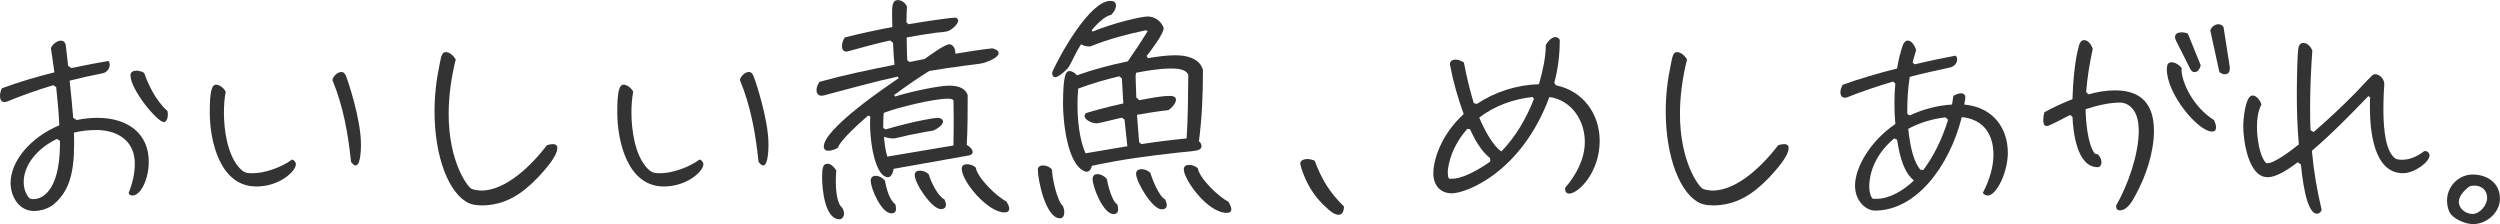 <?xml version="1.0" encoding="UTF-8"?>
<svg id="_レイヤー_2" data-name="レイヤー 2" xmlns="http://www.w3.org/2000/svg" viewBox="0 0 507.96 45.54">
  <defs>
    <style>
      .cls-1 {
        fill: #333;
      }
    </style>
  </defs>
  <g id="PC">
    <g>
      <path class="cls-1" d="m15.57,24.39c1.35-.27,2.74-.45,4.18-.45,6.44,0,10.48,3.37,10.48,8.91,0,3.51-1.62,6.88-3.33,6.88-.36,0-.63-.18-.77-.5.85-2.07,1.26-4.14,1.26-5.89,0-6.48-6.21-6.93-7.65-6.93-1.66,0-3.24.18-4.72.54.04.81.04,1.62.04,2.38,0,6.17-1.17,9.76-4.27,12.28-.9.72-2.47,1.26-3.87,1.26-3.19,0-4.77-3.1-4.77-5.71,0-4.41,4.05-9.27,9.9-11.7-.09-2.25-.32-4.86-.63-7.74l-.58-.41c-3.33.99-6.48,2.12-9.31,3.29-.23.09-.45.13-.63.13-.68,0-.9-.58-.9-1.26,0-.54.18-1.17.4-1.53,3.46-1.3,7.2-2.38,10.66-3.24l-.72-4.95c.36-.81,1.3-1.49,2.02-1.49.54,0,.94.32,1.03,1.12l.45,4,.67.45c2.97-.63,5.58-1.12,7.51-1.44.18.18.27.45.27.76,0,.72-.45,1.53-1.48,1.75-2.34.45-4.54.95-6.66,1.49.31,2.79.54,5.31.72,7.56l.68.4Zm-4,3.83c-4.19,2.03-6.75,5.44-6.75,8.73,0,1.17.31,2.43,1.17,3.33.23.13.54.18.85.18,1.08,0,5.35-.76,5.35-11.43v-.4l-.63-.41Zm22.54-4.95c0,.77-.31,1.53-.81,1.53-1.35,0-6.79-6.61-6.79-9.49,0-.68.54-.95,1.21-.95.54,0,1.12.18,1.57.45.72,2.02,2.16,5.44,4.73,7.74.04.23.09.5.09.72Z"/>
      <path class="cls-1" d="m60.12,33.39c0,1.35-3.24,4.5-8.05,4.5-7.38,0-9.45-9.22-9.45-15.07,0-4.28.4-5.62,1.3-5.62.72,0,1.62.76,1.94,1.44-.27,1.4-.36,2.83-.36,4.28,0,3.42.67,8.23,2.92,10.93,1.08,1.3,1.71,1.35,2.92,1.35,2.52,0,5.98-1.26,8.01-2.79.45.14.77.54.77.99Zm7.42-17.14c.14-.76,1.04-1.62,1.8-1.62.54,0,.76.36.94.77.27.58,3.06,8.68,3.06,13.9,0,.63,0,4.32-1.08,4.32-.36,0-.77-.49-.94-.76-.58-5.67-1.58-11.29-3.78-16.6Z"/>
      <path class="cls-1" d="m97.78,41.72c-.81,0-1.67-.09-2.43-.4-4.14-1.84-7.06-9.45-7.06-18.67,0-3.24.36-6.43,1.03-9.58.36-2.07.63-2.48,1.26-2.48.85,0,1.62.81,2.02,1.49-.9,3.6-1.44,7.33-1.44,11.07,0,9.76,3.82,14.76,4.63,15.21.5.22,1.44.36,1.98.36,5.17,0,10.44-5.4,13.36-9.22.41-.13.81-.22,1.21-.22.5,0,.9.22.9.76,0,1.8-2.7,4.63-3.87,5.94-3.28,3.42-6.7,5.76-11.61,5.76Z"/>
      <path class="cls-1" d="m142.92,33.39c0,1.35-3.24,4.5-8.05,4.5-7.38,0-9.45-9.22-9.45-15.07,0-4.28.4-5.62,1.3-5.62.72,0,1.62.76,1.94,1.44-.27,1.4-.36,2.83-.36,4.28,0,3.42.67,8.23,2.92,10.93,1.08,1.3,1.71,1.35,2.92,1.35,2.52,0,5.98-1.26,8.01-2.79.45.14.77.54.77.99Zm7.42-17.14c.14-.76,1.04-1.62,1.8-1.62.54,0,.76.36.94.77.27.58,3.06,8.68,3.06,13.9,0,.63,0,4.32-1.08,4.32-.36,0-.77-.49-.94-.76-.58-5.67-1.58-11.29-3.78-16.6Z"/>
      <path class="cls-1" d="m181.58,34.28c-.1.53-.38,1.73-1.15,1.73-2.3,0-3.65-5.91-3.65-11.14,0-.48.05-.86.05-1.2l-.43-.19c-1.25,1.06-5.71,4.99-6.14,6.53-.53.34-1.3.62-1.92.62-.58,0-.96-.24-.96-.86,0-3.55,12.48-12.05,15.22-13.87l-.19-.34c-5.09,1.1-10.08,2.54-15.07,3.84-.14,0-.29.05-.43.05-.67,0-1.01-.53-1.01-1.15s.29-1.2.62-1.68c5.04-1.39,10.13-2.45,15.22-3.46-.14-1.49-.24-2.98-.29-4.46l-.58-.48c-2.83.62-5.62,1.39-8.4,2.16-.19.05-.34.1-.53.1-.62,0-.86-.53-.86-1.1,0-.62.24-1.3.58-1.78,3.22-.82,6.43-1.49,9.65-2.11,0-.82-.05-1.63-.05-2.45,0-1.73,0-3.02,1.2-3.02.82,0,1.49.62,1.82,1.3-.05,1.06-.1,2.16-.1,3.22l.43.38c3.79-.67,8.78-1.34,9.46-1.34.29,0,.62.29.62.62,0,.77-1.44,1.92-2.06,2.11-.48.19-1.92.29-2.5.34-1.97.29-3.94.58-5.9.96,0,1.54.05,3.07.1,4.61l.48.38,3.07-.62c.86-.62,4.08-2.98,4.99-2.98.86,0,1.25,1.01,1.25,1.78v.14c2.5-.43,4.99-.82,7.49-1.1.43.1,1.3.38,1.3.96,0,1.01-2.54,1.87-3.26,2.06-.77.19-2.59.34-3.46.48-2.5.34-4.94.67-7.39,1.1-2.45,1.54-4.8,3.17-7.15,4.9l.24.29c3.46-1.1,9.07-2.21,10.94-2.21,1.58,0,3.22.34,3.79,1.92,0,3.36,0,6.77-.19,10.13.48.24,1.2.86,1.2,1.44,0,.48-.53.67-.91.72l-15.12,2.69Zm-10.08,9.12c0,.48-.34,1.15-.91,1.15-3.07,0-3.55-6.38-3.55-8.5,0-1.87.14-2.78,1.1-2.78.77,0,1.39.77,1.78,1.34-.05.77-.1,1.49-.1,2.26,0,1.25.14,4.46,1.3,5.33.19.34.38.77.38,1.2Zm10.56-.96c0,.62-.34.91-.96.91-1.97,0-4.18-4.94-4.18-6.67,0-.58.38-.96.96-.96.72,0,1.49.43,1.92.96.24,1.34.86,3.98,2.11,4.8.1.29.14.62.14.96Zm2.35-14.93c-.34.1-2.64.62-2.74.62-.67,0-1.44-.1-2.06-.34.1,1.34.29,2.74.67,4.03l13.44-2.26c.05-1.87.05-3.75.05-5.62,0-3.02-.05-3.46-.05-3.6-.29-.24-.72-.29-1.06-.29-3.02,0-10.22,1.78-13.1,2.88-.05.77-.1,1.54-.1,2.3v.77l.48.29c6.1-1.78,10.03-2.35,10.56-2.35.43,0,1.1.19,1.1.77,0,.72-1.3,1.54-1.87,1.78-.48.14-1.15.19-1.63.29l-3.7.72Zm7.78,14.16c0,.58-.48.82-1.01.82-1.87,0-5.33-5.23-5.33-6.91,0-.67.48-.91,1.06-.91.62,0,1.34.29,1.78.72.43,1.44,1.78,4.42,3.22,5.14.14.34.29.77.29,1.15Zm12.87.72c0,.58-.43.77-.96.77-3.41,0-8.69-6.29-8.69-8.88,0-.67.48-.91,1.06-.91.62,0,1.34.24,1.78.67.38,2.16,4.27,5.9,6.19,6.86.29.38.62,1.01.62,1.49Z"/>
      <path class="cls-1" d="m216.24,43.16c0,.53-.19,1.2-.86,1.2-2.88,0-4.51-7.73-4.51-9.89,0-.62.53-.86,1.06-.86.72,0,1.44.34,1.82.86,0,1.58,1.01,6.34,2.21,7.39.19.38.29.86.29,1.3Zm16.99-31.35c1.82-.29,3.7-.58,5.57-.58,5.28,0,5.62,3.02,5.62,3.07,0,4.8-.19,9.65-.82,14.4.29.24.53.58.53.96,0,.72-.72.86-1.25.96-1.1.19-2.3.24-3.46.38-6.34.72-11.04,1.3-17.57,2.69-.1.53-.43,1.2-1.06,1.2-.1,0-.19,0-.29-.05-3.7-1.25-4.51-10.46-4.51-13.58,0-6.29.62-6.82,1.34-6.82.53,0,1.15.43,1.49.86,3.36-1.2,6.82-2.11,10.32-2.83,1.39-1.97,2.74-4.03,4.03-6.1l-.29-.24c-3.84.82-7.58,1.78-11.23,3.26-.14.05-.29.05-.38.05-.58,0-1.15-.19-1.63-.43-.91,1.39-1.58,2.98-2.4,4.46-.34.58-2.06,2.21-2.83,2.21-.48,0-.62-.43-.62-.86v-.14c1.49-3.41,7.63-14.5,11.81-14.5.67,0,1.15.24,1.15.96s-.53,1.44-1.01,1.92c-1.2.05-3.22,2.21-3.94,3.07l.19.29c4.18-1.73,9.84-3.07,11.23-3.07,1.15,0,2.4.72,2.93,1.73.1.1.29.53.29.67,0,1.1-2.69,4.7-3.46,5.62l.24.43Zm-4.75,12.48l-.53-.38c-1.01.19-4.51,1.15-5.18,1.15-.77,0-2.4-.62-2.4-1.54,0-.29.19-.48.43-.58.24-.1,4.03-1.2,7.44-1.92l-.29-5.09-.53-.43c-2.83.67-5.66,1.49-8.35,2.5-.1,1.1-.14,2.21-.14,3.31,0,3.02.38,7.06,1.63,9.84l8.5-1.44-.58-5.42Zm-1.3,18.29c0,.62-.34.91-.96.91-2.02,0-4.22-5.42-4.22-7.15,0-.62.38-.96.96-.96.72,0,1.49.43,1.92.96.24,1.25,1.01,4.51,2.16,5.23.1.34.14.67.14,1.01Zm4.75-13.3c3.07-.48,6.1-.86,9.17-1.15.29-4.32.29-8.59.34-12.91-.48-1.25-2.4-1.3-3.5-1.3-2.35,0-4.8.43-7.1.86-.05.24-.1.48-.1.72v.14l.14,4.18.62.53c2.02-.34,4.18-.86,6.24-.86.53,0,1.2.14,1.2.77,0,.77-.91,1.68-1.49,2.11-2.16.24-4.27.58-6.43.96l.43,5.57.48.38Zm5.14,12.43c0,.62-.48.82-1.06.82-1.87,0-5.18-5.57-5.18-7.25,0-.62.53-.91,1.1-.91.62,0,1.3.29,1.78.72.38,1.25,1.78,4.85,3.07,5.47.14.38.29.77.29,1.15Zm13.11.82c0,.58-.43.72-.91.72-3.98,0-8.74-6.82-8.74-8.83,0-.67.48-.91,1.06-.91.62,0,1.34.24,1.78.67.38,2.16,4.32,5.86,6.24,6.82.24.43.58,1.06.58,1.54Z"/>
      <path class="cls-1" d="m272.01,43.64c-.96,0-1.87-.86-2.54-1.49-4.22-3.7-5.28-8.79-5.28-8.88,0-.72.82-.96,1.44-.96.48,0,1.01.14,1.49.34,1.44,3.84,3.02,6.43,5.95,9.31,0,.67-.19,1.68-1.06,1.68Z"/>
      <path class="cls-1" d="m318.01,38.16c2.25-2.61,4-5.85,4-9.36,0-4.32-2.7-8.46-7.2-9.09-5.76,15.52-17.1,19.57-19.8,19.57-2.43,0-3.78-1.71-3.78-4.05,0-2.65,1.49-7.78,6.17-12.06-1.17-3.19-2.12-6.52-2.75-9.85-.04-.09-.04-.18-.04-.31,0-.63.54-.9,1.12-.9s1.21.27,1.71.58c.54,2.79,1.17,5.58,2.02,8.28l.63.14c3.73-2.48,8.14-3.87,12.6-4,.72-2.52,1.39-5.36,1.39-7.96.36-.63,1.12-1.62,1.98-1.62.31,0,.86.32.86.67,0,2.88-.36,5.89-1.12,8.64l.36.5c5.49,1.12,8.87,5.8,8.87,11.29,0,6.39-4.32,10.71-6.21,10.71-.54,0-.81-.4-.81-.9v-.27Zm-15.25-6.03c-1.8-1.4-3.15-3.83-4.09-5.89l-.54-.05c-2.07,2.29-3.6,5.31-3.96,8.42v.32c0,.4,0,.99.22,1.35.22.04.45.04.63.04,2.97,0,7.69-3.42,7.78-3.51l-.04-.67Zm8.64-12.42c-3.92.41-7.74,1.8-10.84,4.18.81,1.98,2.66,5.67,4.5,6.88,2.92-3.01,5.08-6.75,6.61-10.66l-.27-.41Z"/>
      <path class="cls-1" d="m347.94,41.72c-.81,0-1.67-.09-2.43-.4-4.14-1.84-7.06-9.45-7.06-18.67,0-3.24.36-6.43,1.04-9.58.36-2.07.63-2.48,1.26-2.48.86,0,1.62.81,2.03,1.49-.9,3.6-1.44,7.33-1.44,11.07,0,9.76,3.82,14.76,4.63,15.21.49.22,1.44.36,1.98.36,5.17,0,10.44-5.4,13.36-9.22.41-.13.81-.22,1.21-.22.5,0,.9.22.9.76,0,1.8-2.7,4.63-3.87,5.94-3.28,3.42-6.7,5.76-11.61,5.76Z"/>
      <path class="cls-1" d="m399.1,21.24c6.07.58,8.86,5,8.86,9.81,0,3.92-2.29,8.68-4.09,8.68-.41,0-.77-.22-.99-.54,1.44-2.75,2.16-5.44,2.16-7.78,0-1.71-.36-7.02-6.44-7.61-2.47,9.9-9.22,18.99-17.64,18.99-1.8,0-4.05-1.93-4.05-5.08,0-3.64,3.06-9.04,8.19-12.51-.13-1.35-.18-2.79-.18-4.23,0-1.35.05-2.65.18-4l-.45-.4c-3.29.99-6.39,2.02-9.31,3.19-.18.09-.36.09-.5.09-.54,0-.9-.4-.9-1.08,0-.41.13-.95.45-1.53,3.15-1.17,7.02-2.29,11.07-3.33.27-1.71.67-3.33,1.21-4.86.27-.58.63-.81.95-.81.72,0,1.39.9,1.71,1.94-.27.81-.49,1.67-.72,2.52l.41.36c2.88-.68,5.71-1.26,8.32-1.75.22.18.32.45.32.76,0,.63-.45,1.39-1.35,1.62-2.83.63-5.62,1.21-8.28,1.93-.36,2.25-.5,4.5-.5,6.66v.9l.54.27c2.66-1.26,5.58-2.03,8.55-2.21l.27-1.75c.54-.32,1.12-.54,1.57-.54.5,0,.86.27.86.9,0,.14,0,.27-.04.41l-.18.99Zm-14.22,6.88c-4.36,3.6-5.08,7.83-5.08,9.72,0,1.21.27,2.07.67,2.52.27.04.5.04.76.04,2.7,0,5.49-1.67,7.65-3.73-1.98-1.62-2.84-4.54-3.42-8.28l-.59-.27Zm5.9,6.43c2.07-2.75,3.78-6.17,5.04-10.21l-.54-.5c-2.65.32-5.26,1.08-7.56,2.34.45,4.19,1.21,6.75,2.43,8.28l.63.09Z"/>
      <path class="cls-1" d="m429.97,41.76c2.38-4.14,4.59-10.4,4.59-15.21,0-5.22-3.02-5.71-3.74-5.71-2.34,0-4.86.63-7.06,1.35.04,2.34.4,7.2,1.89,9.04l.58.13c.45.41.76.99.76,1.62,0,.41-.22.99-.76.99-4.23,0-5-7.11-5.13-10.21l-.45-.4c-.85.36-4.18,2.25-4.77,2.25-.63,0-.72-.72-.72-1.17,0-.58.09-1.12.22-1.62,1.84-1.04,3.74-1.89,5.71-2.66.09-3.15.45-7.83,1.3-10.8.14-.58.41-1.21,1.08-1.21.86,0,1.49,1.04,1.75,1.75-.63,2.88-1.12,5.85-1.35,8.82l.5.45c1.75-.5,3.6-.81,5.4-.81,5.45,0,7.88,2.97,7.88,8.23,0,4.32-1.62,9.18-3.69,12.96-.63,1.17-1.66,3.19-3.24,3.19-.58,0-.76-.4-.76-.9v-.09Zm20.29-15.84c0,.54-.27.81-.81.81-2.79,0-9.18-7.56-9.18-12.64,0-.67.09-1.44.95-1.44.76,0,1.62.58,2.07,1.17,0,.09-.04.22-.04.32,0,2.38,2.2,7.51,6.61,10.26.22.5.41.99.41,1.53Zm-8.1-17.59c-.14-.27-.23-.54-.23-.81,0-.76.77-.95,1.35-.95.45,0,.85.09,1.26.27l2.61,6.43c-.13.58-.54,1.39-1.26,1.39-.41,0-.67-.31-.85-.63l-2.88-5.71Zm10.89,5.67c0,.63-.32,1.08-.99,1.08-.41,0-.81-.18-1.12-.45l-1.84-8.41c.18-.72.9-1.3,1.67-1.3.4,0,.94.27,1.03.67l1.26,8.05v.36Z"/>
      <path class="cls-1" d="m492.65,30.69h.09c.45,0,.9.36.9.9,0,1.3-3.01,3.6-5.4,3.6-6.03,0-6.71-8.91-6.71-13.32,0-.72,0-1.44.04-2.12l-.36-.22c-3.69,3.83-7.42,7.65-11.47,11.11.36,4.05,1.04,8.05,1.98,11.97-.09.45-.5.81-.94.81-2.34,0-3.06-8.23-3.29-10.03l-.63-.41c-1.58,1.17-4.14,3.02-6.12,3.02-3.96,0-4.95-7.56-4.95-10.44,0-1.12.4-6.16,1.89-6.16.85,0,1.62,1.08,1.8,1.84-.72,1.35-.9,3.06-.9,4.59,0,1.93.45,5.85,1.85,7.29.09.04.18.04.27.04,1.53,0,5.08-2.79,6.39-3.83-.31-3.42-.41-6.84-.41-10.26s.14-8.1.27-9.04c.09-.63.31-1.3,1.08-1.3.85,0,1.48.81,1.8,1.49-.27,3.87-.45,7.74-.45,11.56,0,1.58,0,3.1.09,4.68l.63.36c2.92-2.52,5.76-5.17,8.46-7.92,1.12-1.12,2.16-2.38,3.33-3.46.22-.23.41-.36.72-.36.95,0,1.84,1.04,1.84,1.94,0,.54-.04,1.08-.09,1.62-.04,1.12-.09,2.25-.09,3.38,0,2.61.13,7.74,1.93,9.72.45.58.95.72,1.85.72,1.62,0,3.19-.72,4.45-1.71l.13-.04Z"/>
      <path class="cls-1" d="m502.51,45.54c-1.58,0-4.28-1.08-4.91-2.66-.27-.67-.4-1.44-.4-2.16,0-2.83,2.34-5.26,5.22-5.26s5.53,1.66,5.53,4.9c0,2.83-2.7,5.17-5.44,5.17Zm-2.92-4.54c0,1.44,1.44,2.47,2.79,2.47,1.53,0,2.97-1.84,2.97-3.28,0-1.53-1.12-2.48-2.61-2.48-.31,0-.63.05-.95.14-.94.67-2.2,1.93-2.2,3.15Z"/>
    </g>
  </g>
</svg>